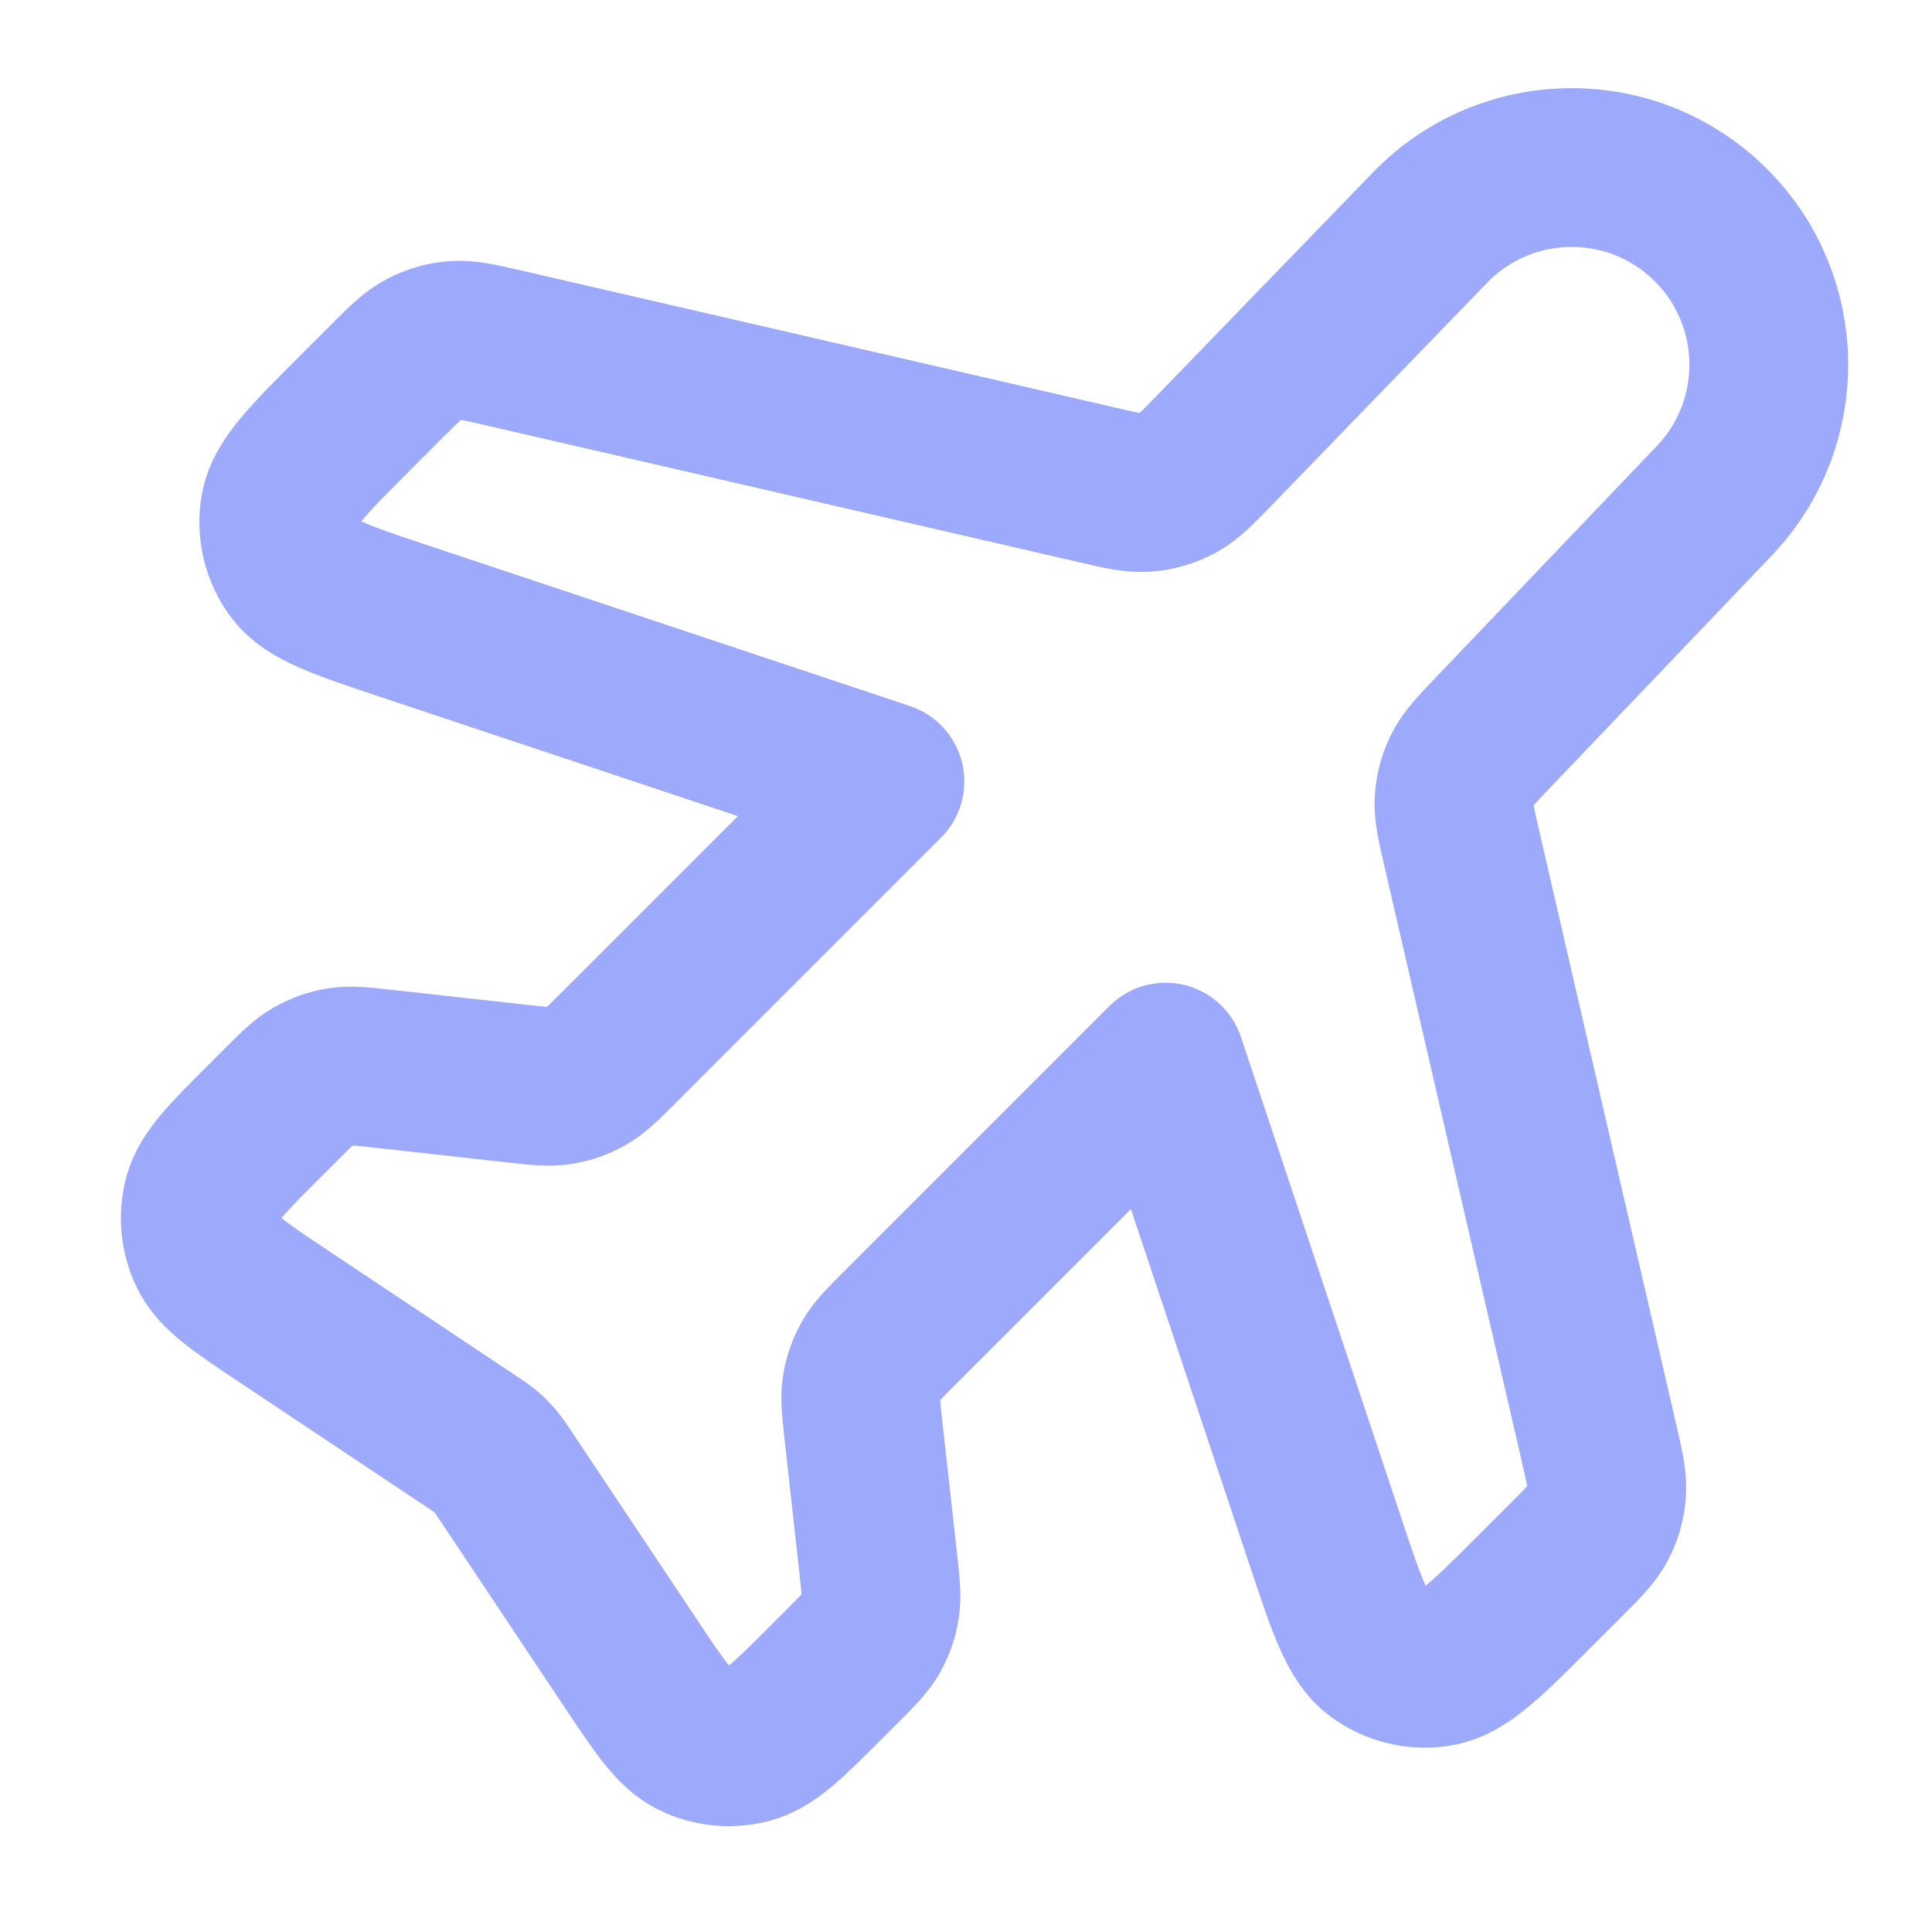 <svg width="73" height="73" viewBox="0 0 73 73" fill="none" xmlns="http://www.w3.org/2000/svg">
<path d="M54.034 8.599C56.928 5.609 61.71 5.571 64.653 8.513C67.514 11.375 67.567 15.998 64.772 18.924L56.437 27.654C55.783 28.338 55.456 28.68 55.255 29.081C55.077 29.435 54.971 29.822 54.943 30.218C54.912 30.665 55.018 31.126 55.231 32.048L60.415 54.511C60.633 55.457 60.742 55.93 60.707 56.388C60.676 56.793 60.562 57.187 60.374 57.547C60.162 57.954 59.818 58.297 59.132 58.984L58.019 60.096C56.201 61.915 55.292 62.824 54.361 62.989C53.548 63.132 52.713 62.935 52.05 62.443C51.291 61.88 50.885 60.66 50.072 58.22L44.042 40.132L34.006 50.168C33.407 50.767 33.108 51.067 32.907 51.42C32.73 51.732 32.61 52.074 32.553 52.429C32.489 52.829 32.536 53.25 32.63 54.093L33.181 59.053C33.274 59.895 33.321 60.316 33.257 60.716C33.201 61.071 33.081 61.413 32.903 61.725C32.703 62.078 32.403 62.378 31.804 62.977L31.212 63.569C29.793 64.989 29.083 65.698 28.294 65.904C27.603 66.084 26.87 66.011 26.227 65.699C25.494 65.343 24.937 64.508 23.824 62.838L19.119 55.78C18.92 55.482 18.821 55.333 18.705 55.197C18.602 55.077 18.491 54.965 18.37 54.863C18.235 54.747 18.086 54.648 17.788 54.449L10.73 49.744C9.06 48.631 8.225 48.074 7.869 47.341C7.557 46.698 7.484 45.965 7.664 45.273C7.87 44.485 8.579 43.775 9.999 42.356L10.591 41.764C11.19 41.164 11.49 40.865 11.842 40.665C12.155 40.487 12.497 40.367 12.852 40.311C13.252 40.247 13.673 40.294 14.515 40.387L19.476 40.938C20.317 41.032 20.738 41.078 21.139 41.015C21.494 40.958 21.836 40.838 22.148 40.661C22.501 40.46 22.801 40.161 23.4 39.562L33.436 29.526L15.348 23.496C12.908 22.683 11.688 22.277 11.125 21.518C10.633 20.855 10.436 20.019 10.579 19.207C10.744 18.276 11.653 17.367 13.472 15.549L14.584 14.436C15.271 13.75 15.614 13.406 16.021 13.194C16.381 13.005 16.775 12.892 17.18 12.861C17.638 12.826 18.111 12.935 19.057 13.153L41.435 18.317C42.365 18.532 42.83 18.639 43.278 18.607C43.712 18.576 44.133 18.452 44.514 18.242C44.908 18.025 45.24 17.682 45.904 16.997L54.034 8.599Z" stroke="#9DA9FA" stroke-width="6" stroke-linecap="round" stroke-linejoin="round"></path>
</svg>